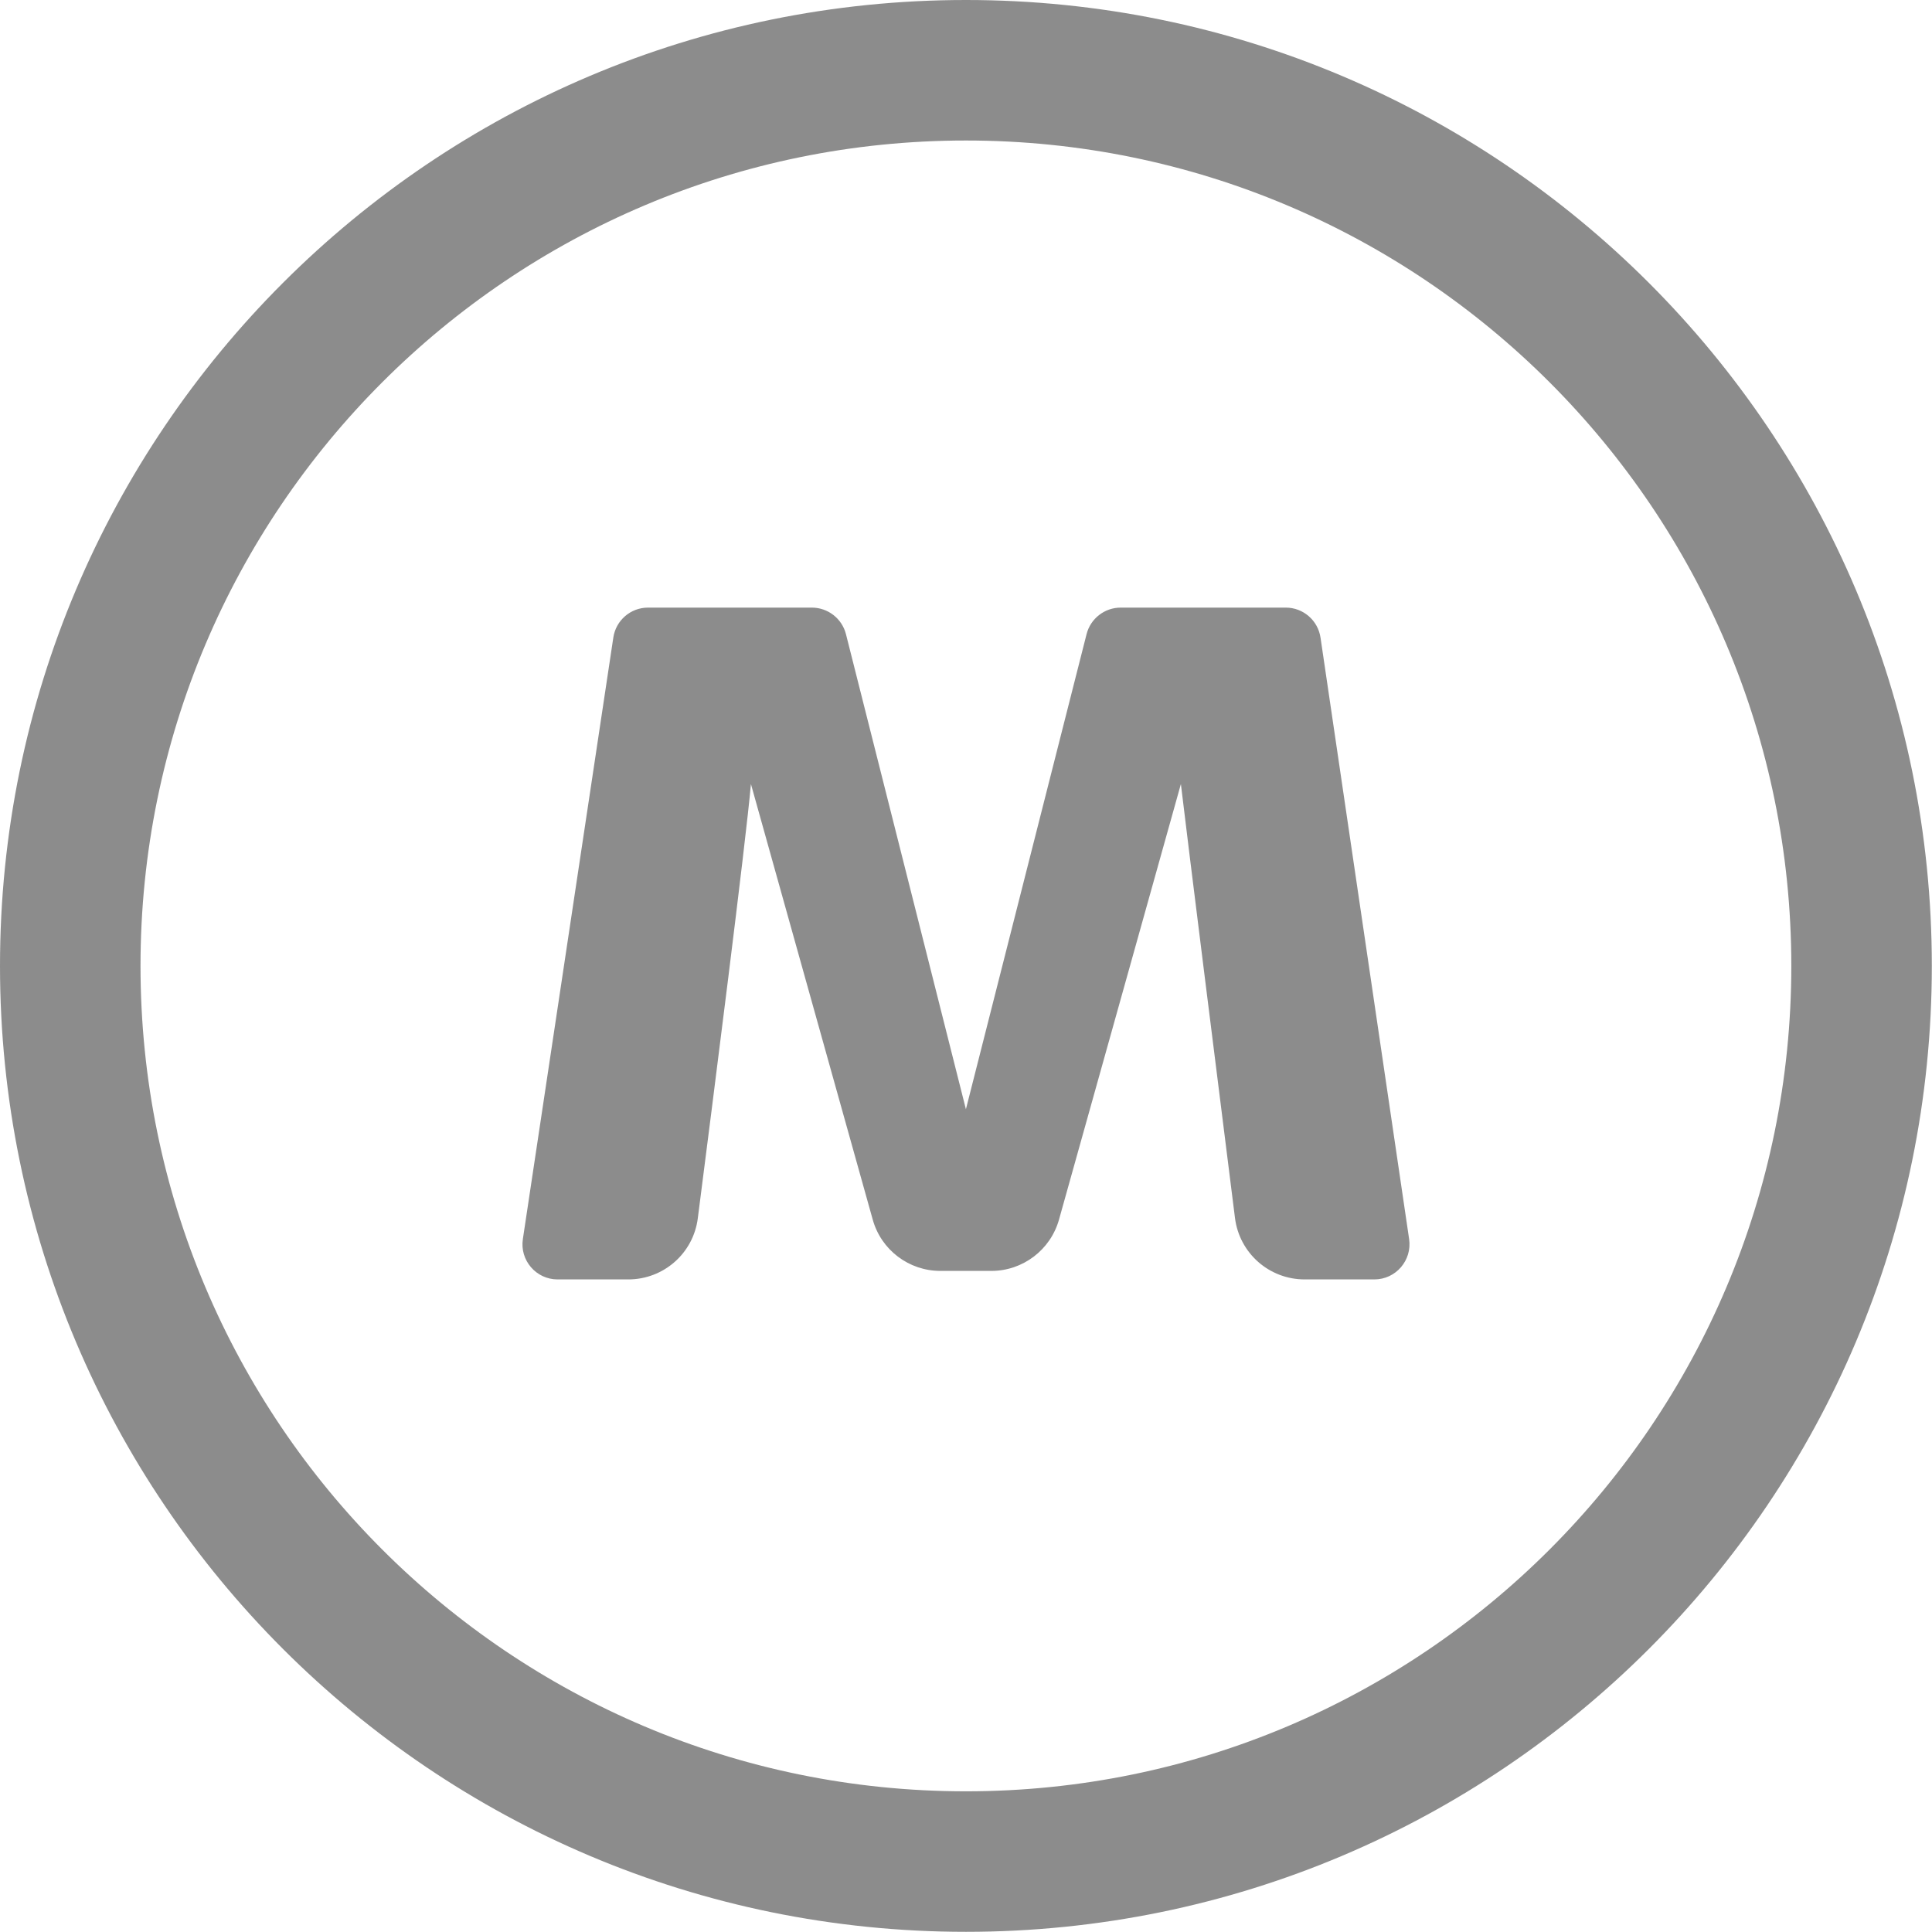 <svg width="22" height="22" viewBox="0 0 22 22" fill="none" xmlns="http://www.w3.org/2000/svg">
<path opacity="0.5" fill-rule="evenodd" clip-rule="evenodd" d="M1.6 10.999C1.6 5.808 5.808 1.6 10.999 1.6C16.19 1.6 20.398 5.808 20.398 10.999C20.398 16.19 16.19 20.398 10.999 20.398C5.808 20.398 1.6 16.19 1.6 10.999ZM10.999 0C4.925 0 0 4.924 0 10.999C0 17.073 4.925 21.998 10.999 21.998C17.074 21.998 21.998 17.073 21.998 10.999C21.998 4.924 17.074 0 10.999 0ZM15.65 14.569C15.894 14.569 16.081 14.352 16.046 14.11L15.037 7.261C15.008 7.065 14.84 6.919 14.642 6.919H12.761C12.578 6.919 12.418 7.044 12.373 7.221L10.999 12.631L9.633 7.221C9.588 7.044 9.428 6.919 9.245 6.919H7.379C7.181 6.919 7.013 7.064 6.984 7.26L5.954 14.109C5.917 14.351 6.105 14.569 6.349 14.569H7.154C7.556 14.569 7.895 14.272 7.946 13.873C8.12 12.518 8.492 9.598 8.551 8.928L9.938 13.888C10.034 14.233 10.349 14.472 10.708 14.472H11.289C11.647 14.472 11.962 14.233 12.059 13.888L13.447 8.928C13.52 9.548 13.891 12.503 14.063 13.87C14.114 14.271 14.453 14.569 14.857 14.569H15.65Z" fill="#1A1A1A"/>
</svg>

